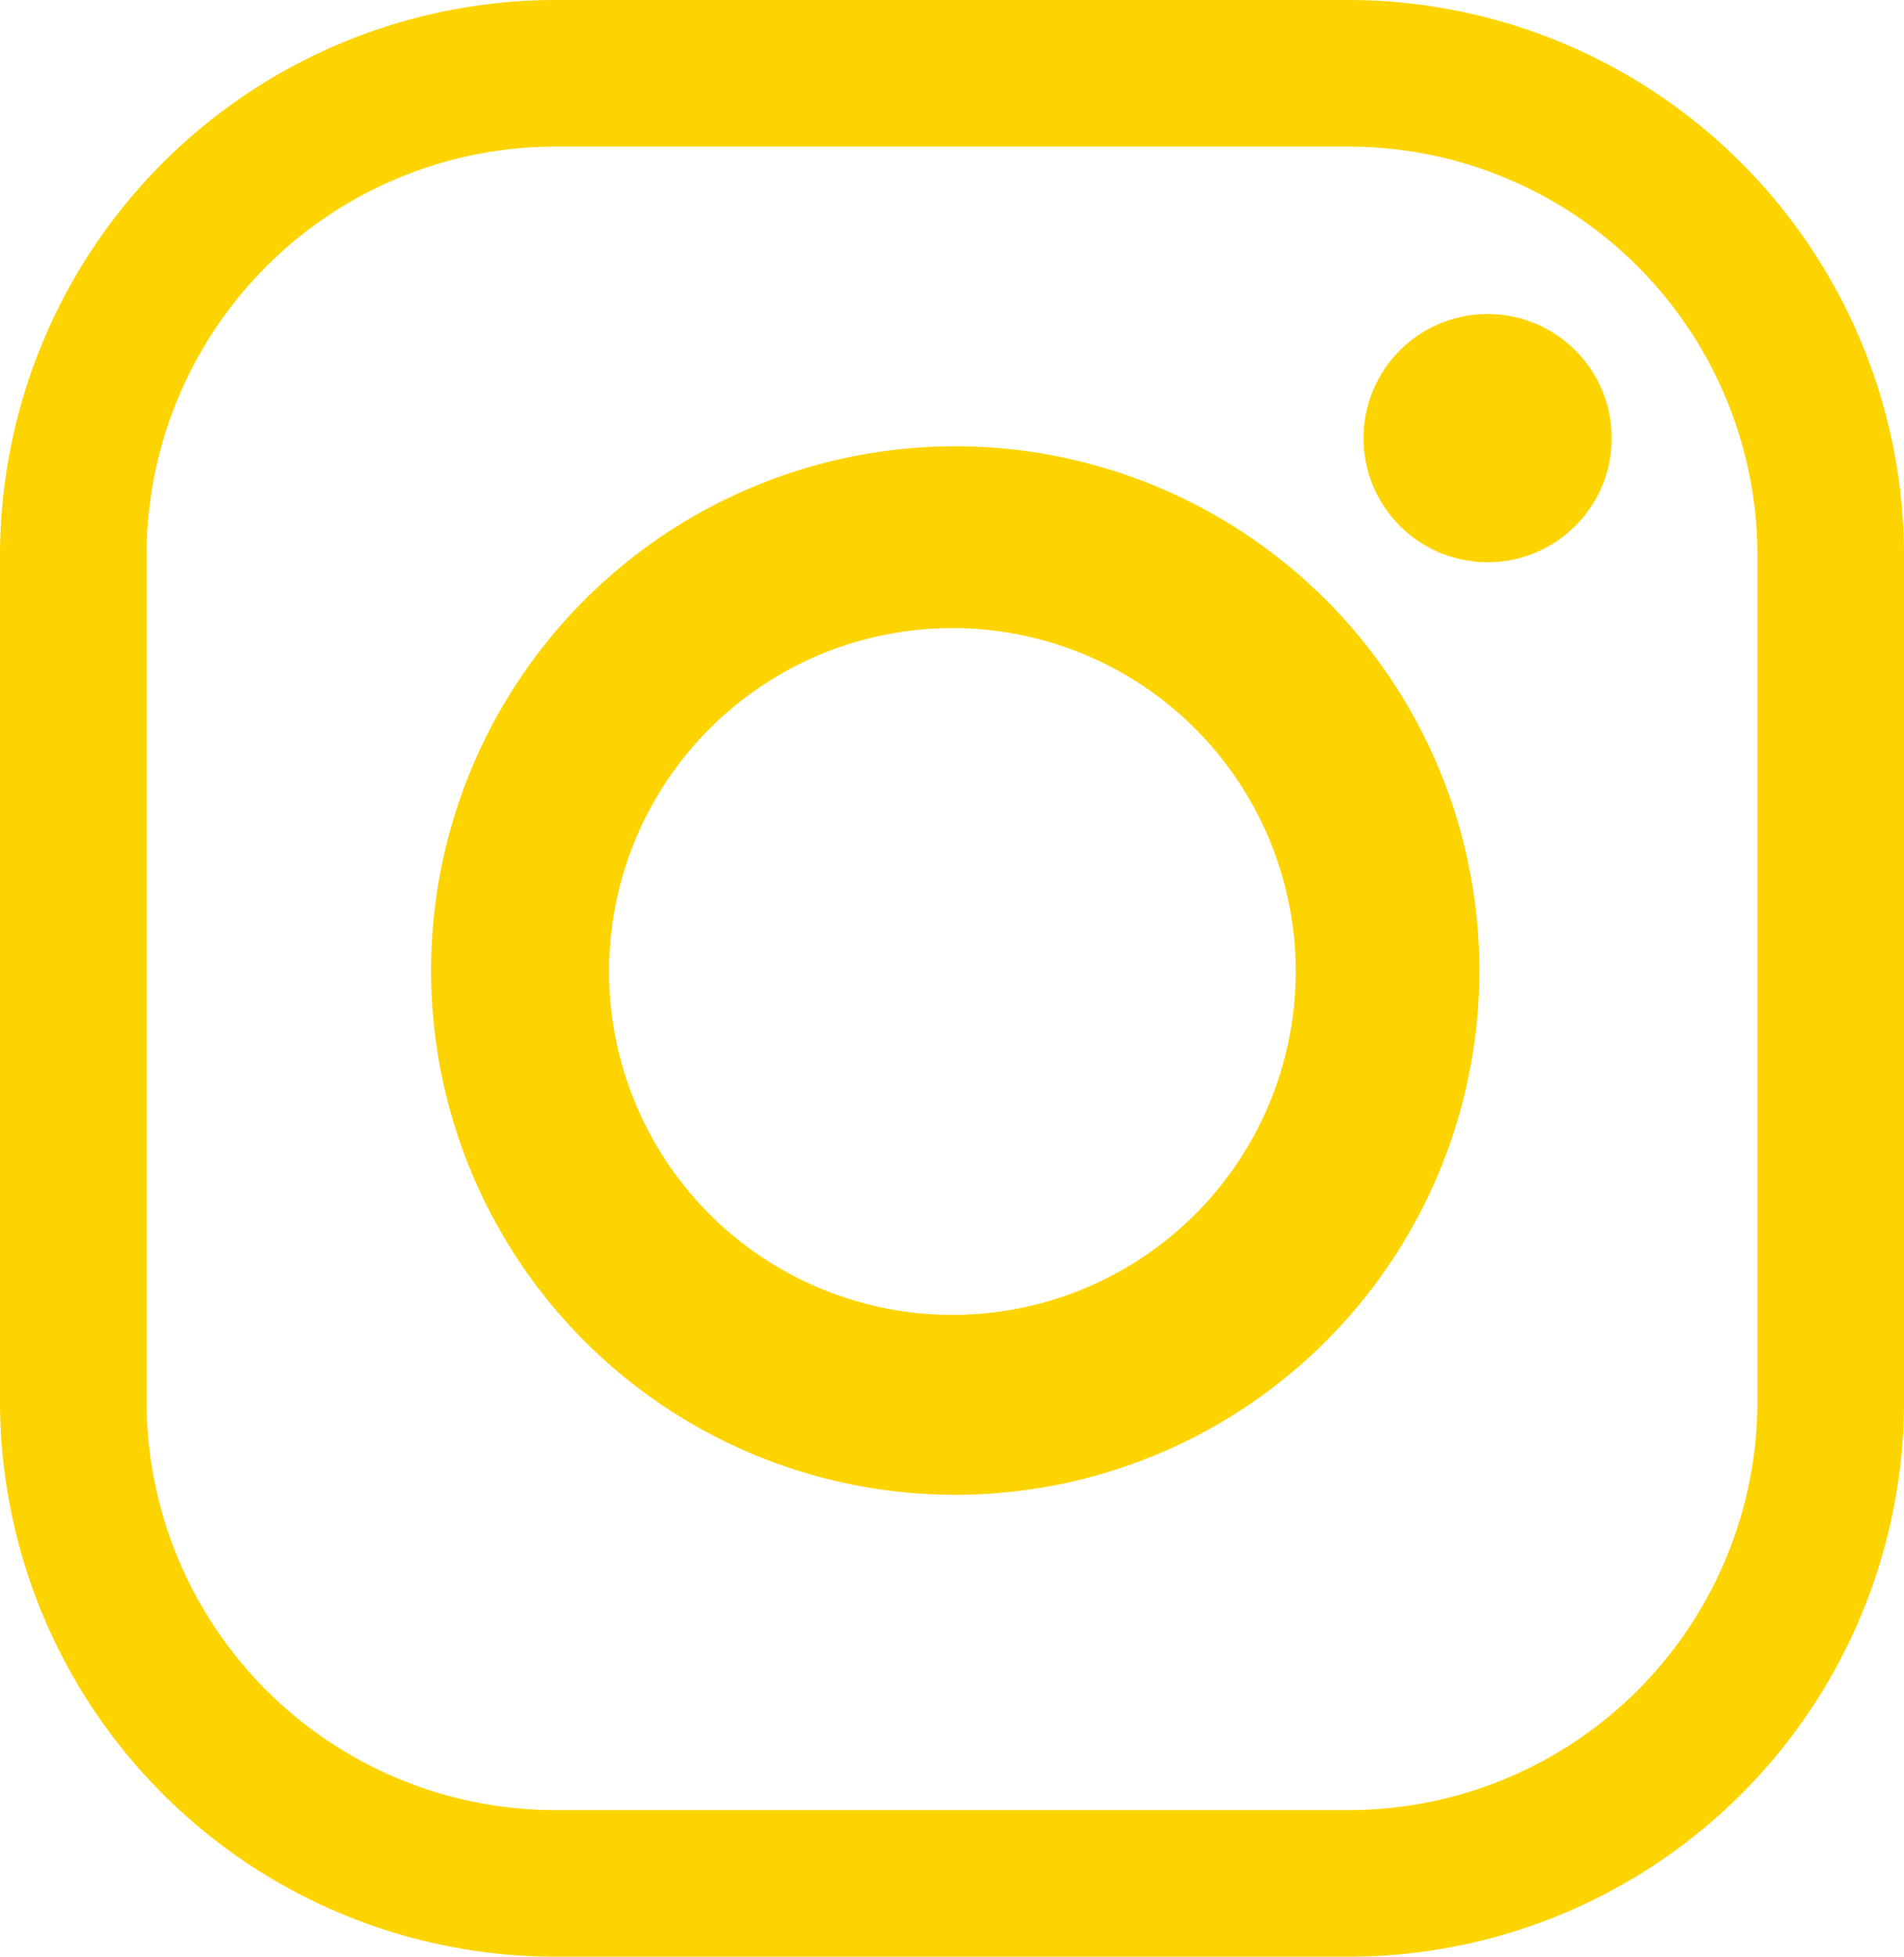<svg xmlns="http://www.w3.org/2000/svg" width="45.045" height="46.281" viewBox="0 0 45.045 46.281"><g transform="translate(233.2 239.6)"><g transform="translate(-233.2 -239.6)"><path d="M31.939,46.281H13.106A13.143,13.143,0,0,1,0,33.175V13.106A13.149,13.149,0,0,1,13.106,0H31.939A13.149,13.149,0,0,1,45.045,13.106V33.175A13.136,13.136,0,0,1,31.939,46.281Zm0-3.467a9.677,9.677,0,0,0,9.639-9.639V13.106a9.677,9.677,0,0,0-9.639-9.639H13.106a9.677,9.677,0,0,0-9.639,9.639V33.175a9.677,9.677,0,0,0,9.639,9.639Z" transform="translate(0)" fill="#fed400"/><path d="M130.4,121.71a12.4,12.4,0,1,1-3.632-8.778A12.4,12.4,0,0,1,130.4,121.71ZM117.933,113.6a8.122,8.122,0,1,0,8.122,8.122,8.122,8.122,0,0,0-8.122-8.122Z" transform="translate(-95.401 -98.744)" fill="#fed400"/><ellipse cx="2.936" cy="2.936" rx="2.936" ry="2.936" transform="translate(32.258 7.427)" fill="#fed400"/></g></g></svg>